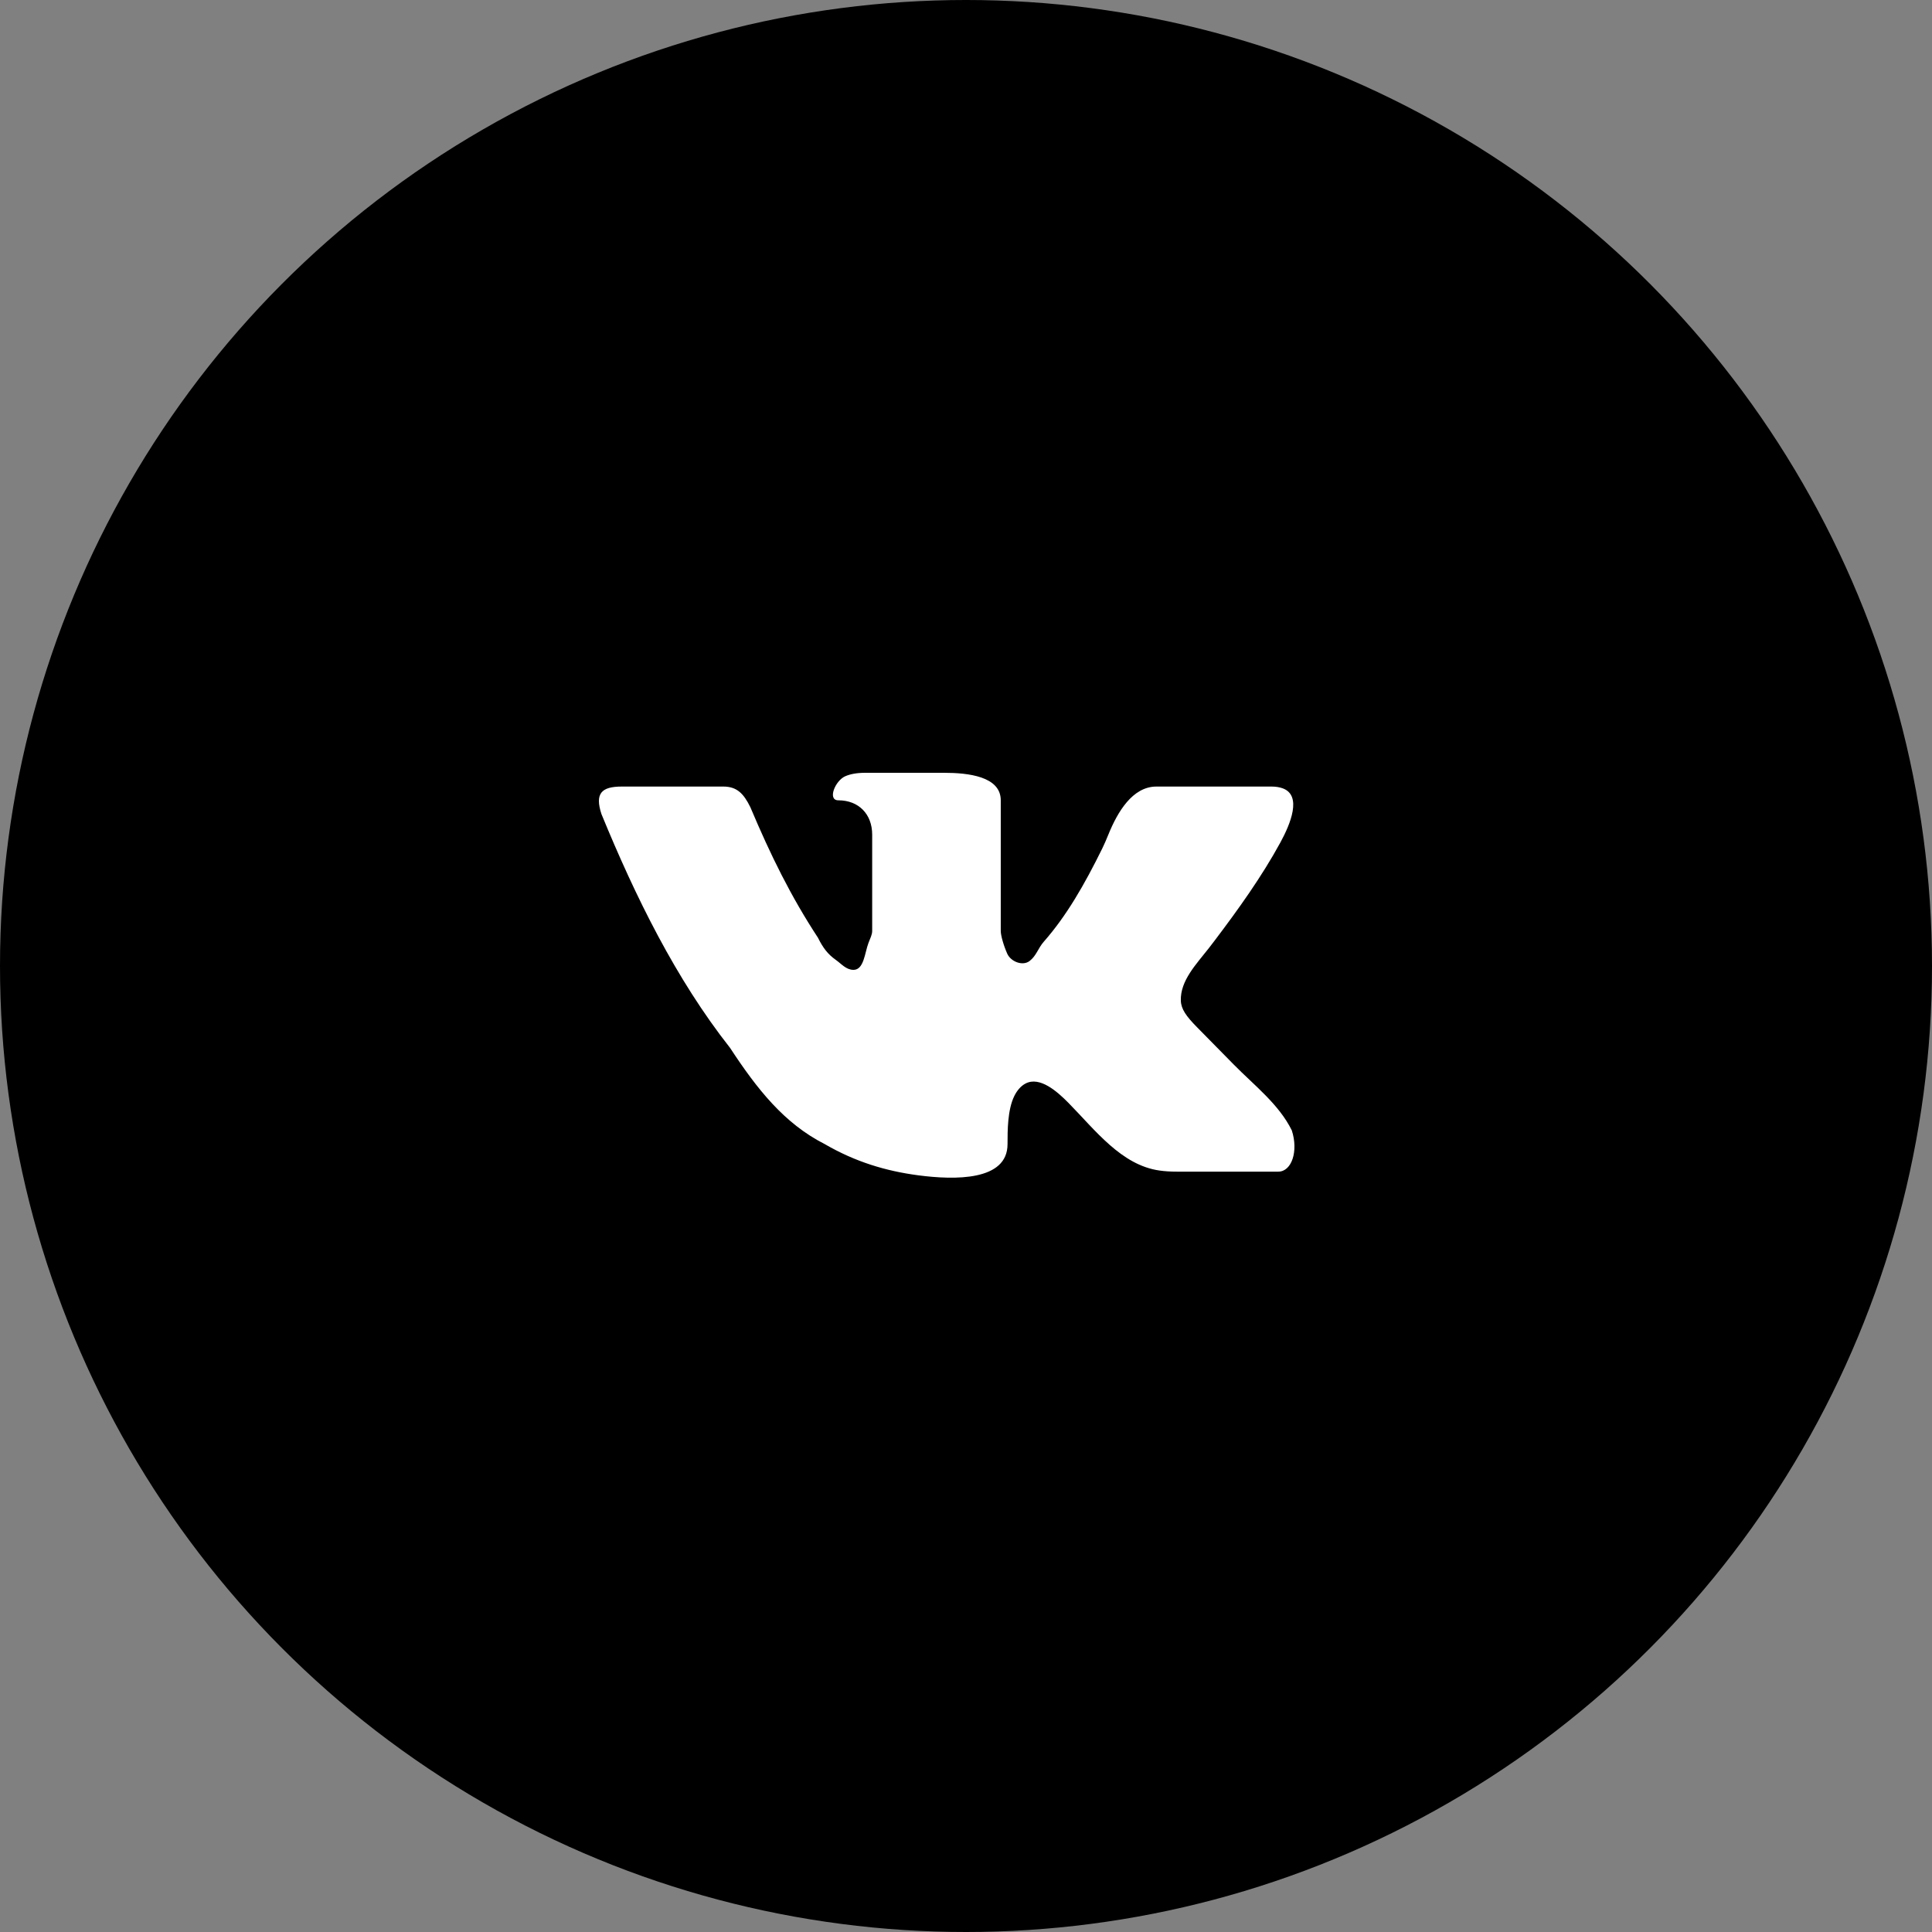 <?xml version="1.0" encoding="UTF-8"?> <svg xmlns="http://www.w3.org/2000/svg" width="100" height="100" viewBox="0 0 100 100" fill="none"><rect x="0" y="0" width="100" height="100" fill="#808080" stroke="none"/> <circle cx="50" cy="50" r="50" fill="black"></circle> <path fill-rule="evenodd" clip-rule="evenodd" d="M61.958 53.169C62.528 53.748 63.201 54.432 63.865 55.107C64.922 56.181 66.197 57.156 66.863 58.508V58.508C67.213 59.576 66.863 60.644 66.162 60.644H60.907C60.596 60.644 60.301 60.627 60.02 60.587C58.046 60.312 56.701 58.506 55.303 57.085V57.085V57.085C54.719 56.492 53.82 55.699 53.083 56.082C52.846 56.206 52.644 56.437 52.5 56.729C52.15 57.441 52.15 58.508 52.15 59.22V59.22C52.15 61.13 49.423 61.083 47.53 60.834C45.855 60.613 44.273 60.139 42.691 59.22C40.59 58.153 39.188 56.373 37.787 54.237C34.985 50.678 32.883 46.407 31.131 42.136C30.781 41.068 31.131 40.712 32.182 40.712C33.934 40.712 35.685 40.712 37.437 40.712C38.138 40.712 38.488 41.068 38.838 41.78C39.889 44.271 40.94 46.407 42.341 48.542C42.597 49.063 42.853 49.393 43.246 49.672C43.558 49.893 43.793 50.197 44.175 50.2V50.2C44.718 50.203 44.759 49.313 44.952 48.806C45.045 48.564 45.144 48.375 45.144 48.186C45.144 46.407 45.144 44.983 45.144 43.203C45.144 42.136 44.443 41.424 43.392 41.424V41.424C42.813 41.424 43.226 40.4 43.759 40.174C44.009 40.068 44.334 40 44.793 40H48.86C50.102 40 51.799 40.182 51.799 41.424V41.424V48.186C51.799 48.412 51.94 48.924 52.133 49.359C52.317 49.776 52.934 50.019 53.294 49.739V49.739C53.647 49.465 53.73 49.079 54.025 48.744C55.196 47.413 56.125 45.803 57.054 43.915C57.16 43.7 57.265 43.453 57.371 43.193C57.839 42.041 58.613 40.712 59.856 40.712V40.712H65.461H65.812C66.038 40.712 66.233 40.745 66.394 40.804C67.406 41.175 66.79 42.657 66.274 43.603V43.603C65.311 45.371 64.091 47.071 62.877 48.675C62.774 48.812 62.669 48.947 62.564 49.083C61.924 49.904 61.087 50.753 61.12 51.794C61.134 52.23 61.396 52.598 61.958 53.169Z" fill="white"></path> </svg> 